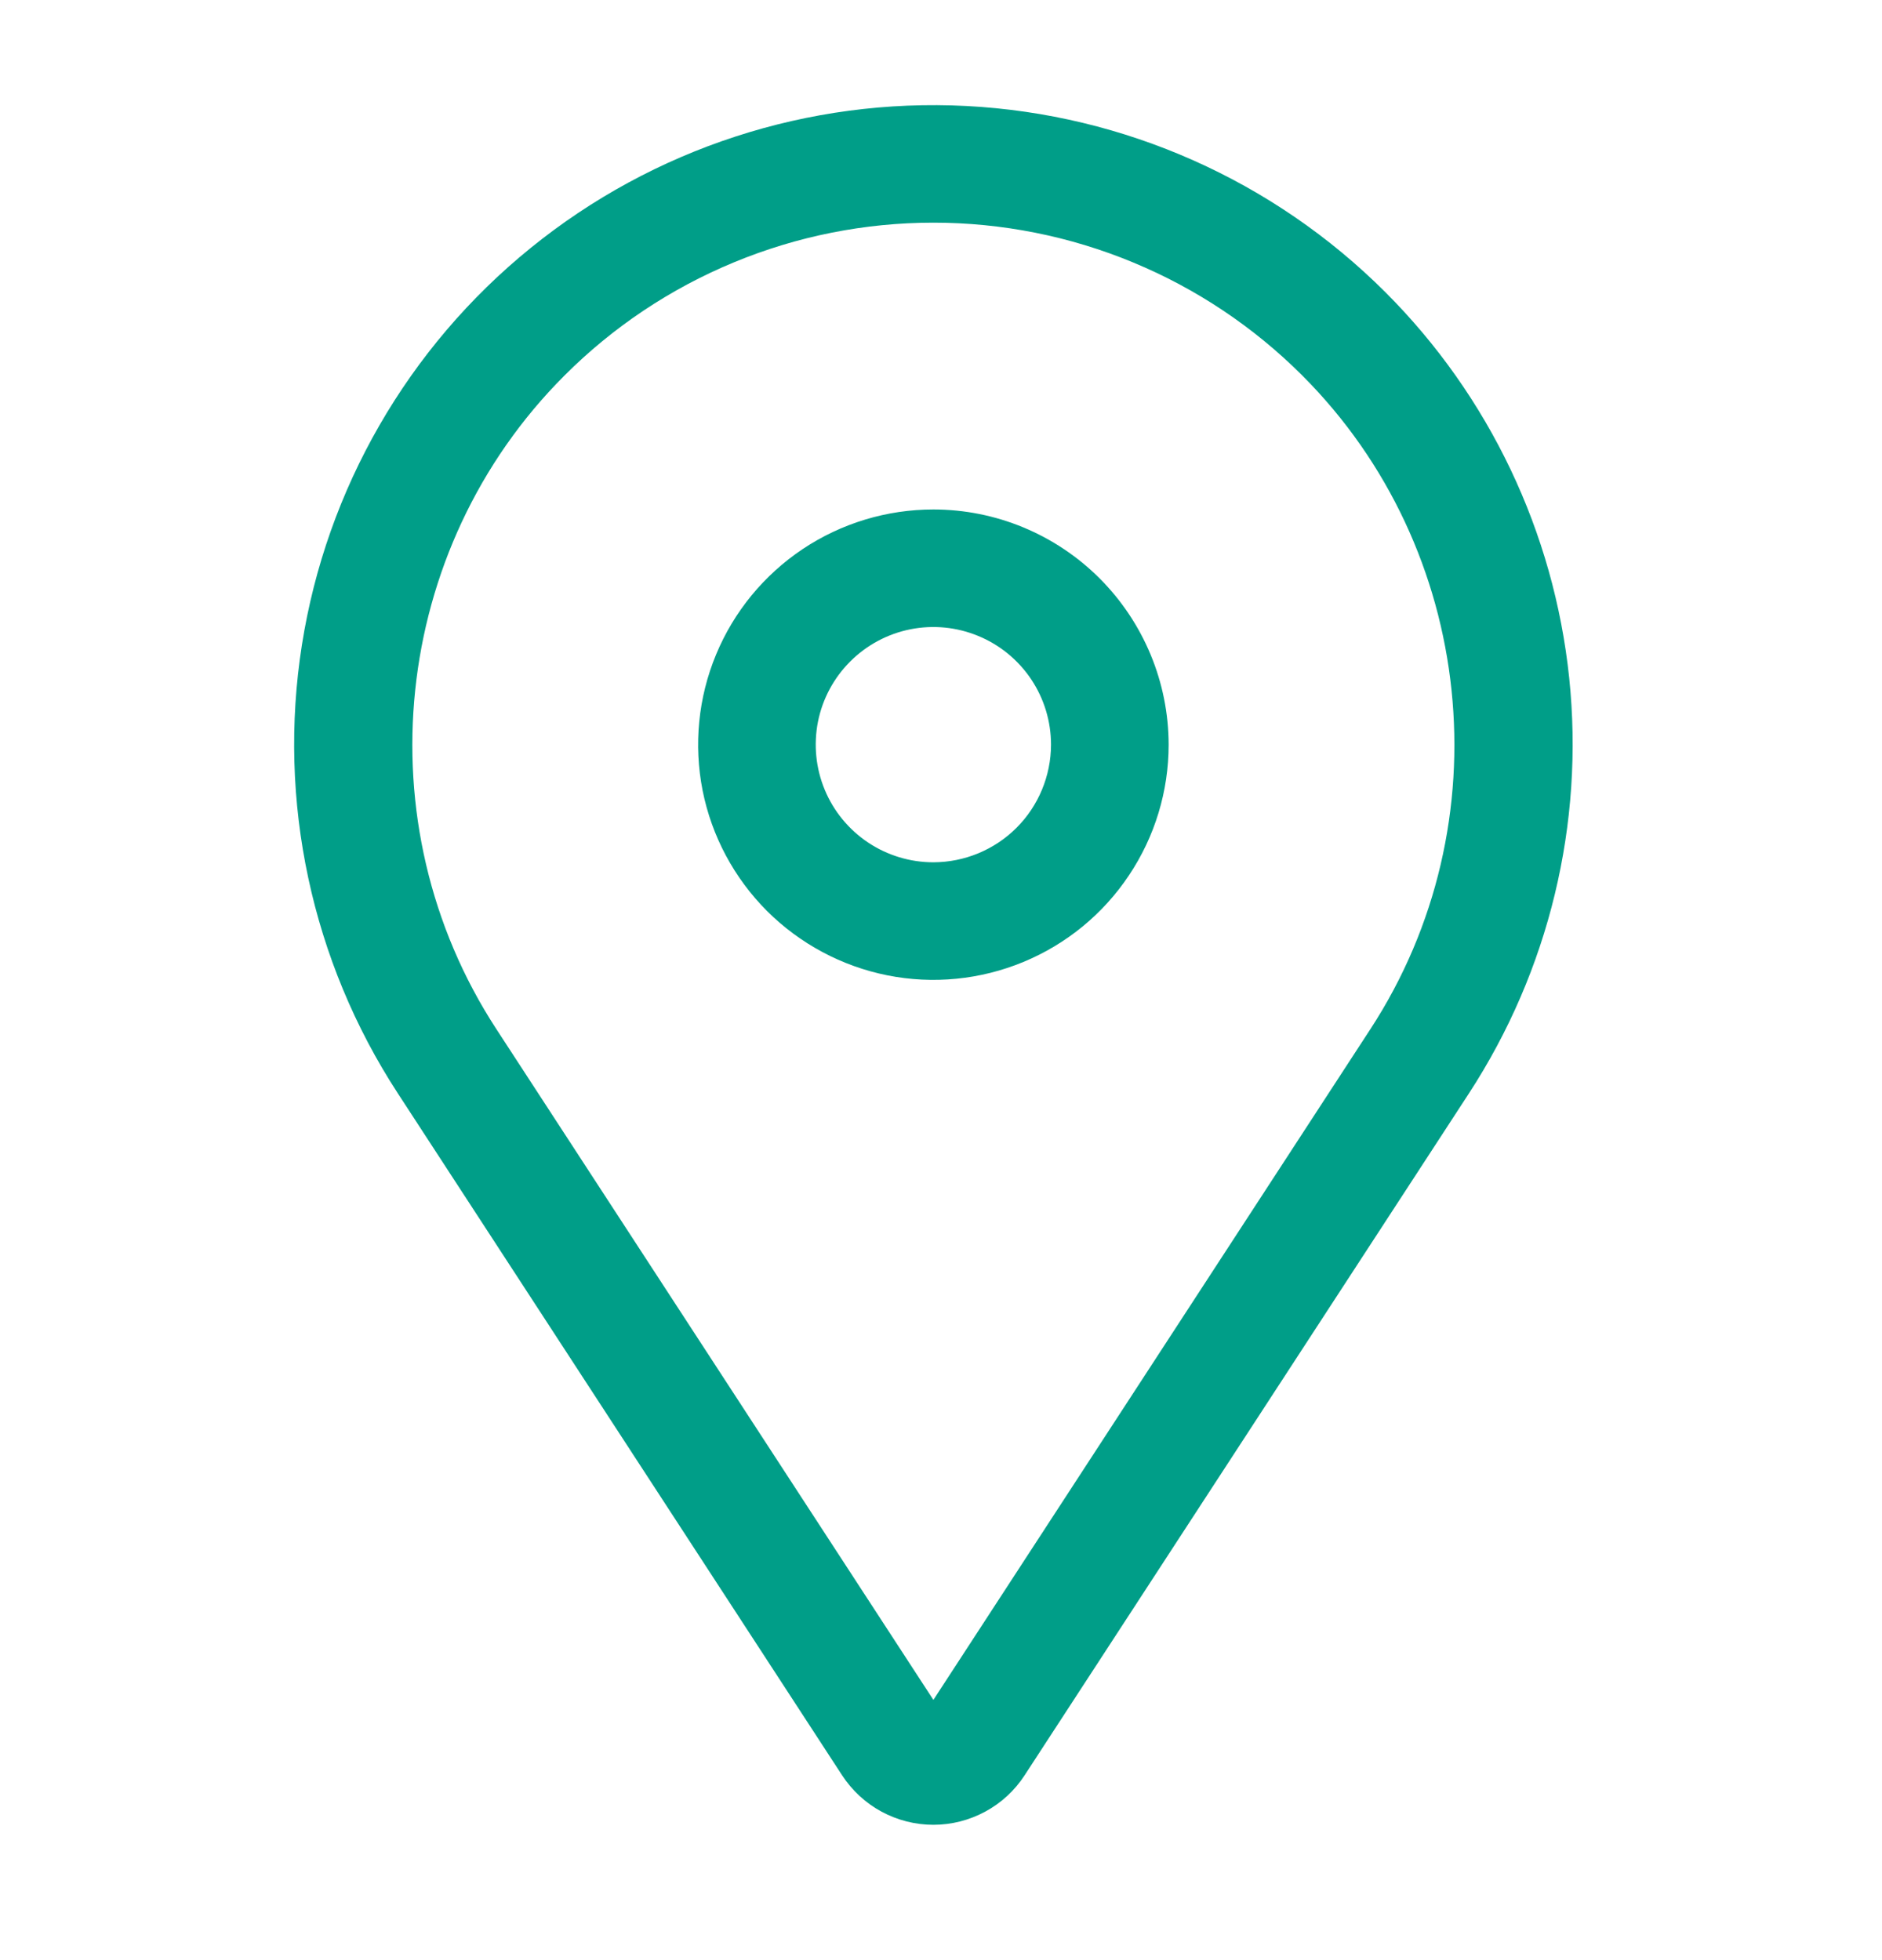 <svg width="24" height="25" viewBox="0 0 24 25" fill="none" xmlns="http://www.w3.org/2000/svg">
<path d="M11.903 6.498C11.309 6.498 10.729 6.674 10.236 7.003C9.743 7.333 9.358 7.801 9.131 8.35C8.904 8.898 8.845 9.501 8.96 10.083C9.076 10.665 9.362 11.199 9.781 11.619C10.201 12.038 10.736 12.324 11.317 12.44C11.899 12.556 12.503 12.496 13.051 12.269C13.599 12.042 14.068 11.658 14.397 11.164C14.727 10.671 14.903 10.091 14.903 9.498C14.902 8.702 14.585 7.94 14.023 7.377C13.461 6.815 12.698 6.498 11.903 6.498ZM11.903 10.998C11.606 10.998 11.316 10.91 11.069 10.745C10.823 10.58 10.63 10.346 10.517 10.072C10.403 9.797 10.374 9.496 10.431 9.205C10.489 8.914 10.632 8.647 10.842 8.437C11.052 8.227 11.319 8.084 11.61 8.026C11.901 7.968 12.203 7.998 12.477 8.112C12.751 8.225 12.985 8.418 13.15 8.664C13.315 8.911 13.403 9.201 13.403 9.498C13.402 9.895 13.244 10.277 12.963 10.558C12.682 10.839 12.3 10.997 11.903 10.998Z" fill="#009E88"/>
<path d="M17.668 3.728C16.242 2.303 14.339 1.457 12.327 1.352C10.314 1.247 8.334 1.892 6.768 3.162C5.203 4.431 4.163 6.235 3.85 8.226C3.537 10.217 3.972 12.254 5.072 13.943L10.739 22.643C10.866 22.837 11.038 22.996 11.241 23.106C11.444 23.216 11.672 23.274 11.903 23.274C12.134 23.274 12.361 23.216 12.564 23.106C12.768 22.996 12.94 22.837 13.066 22.643L18.734 13.943C19.754 12.376 20.205 10.506 20.011 8.646C19.817 6.787 18.99 5.05 17.668 3.728V3.728ZM17.477 13.124L11.903 21.681L6.329 13.124C4.622 10.505 4.988 6.999 7.199 4.789C7.816 4.171 8.55 3.681 9.357 3.347C10.164 3.012 11.029 2.84 11.903 2.84C12.776 2.84 13.642 3.012 14.449 3.347C15.256 3.681 15.989 4.171 16.607 4.789C18.817 6.999 19.183 10.505 17.477 13.124Z" fill="#009E88"/>
</svg>
